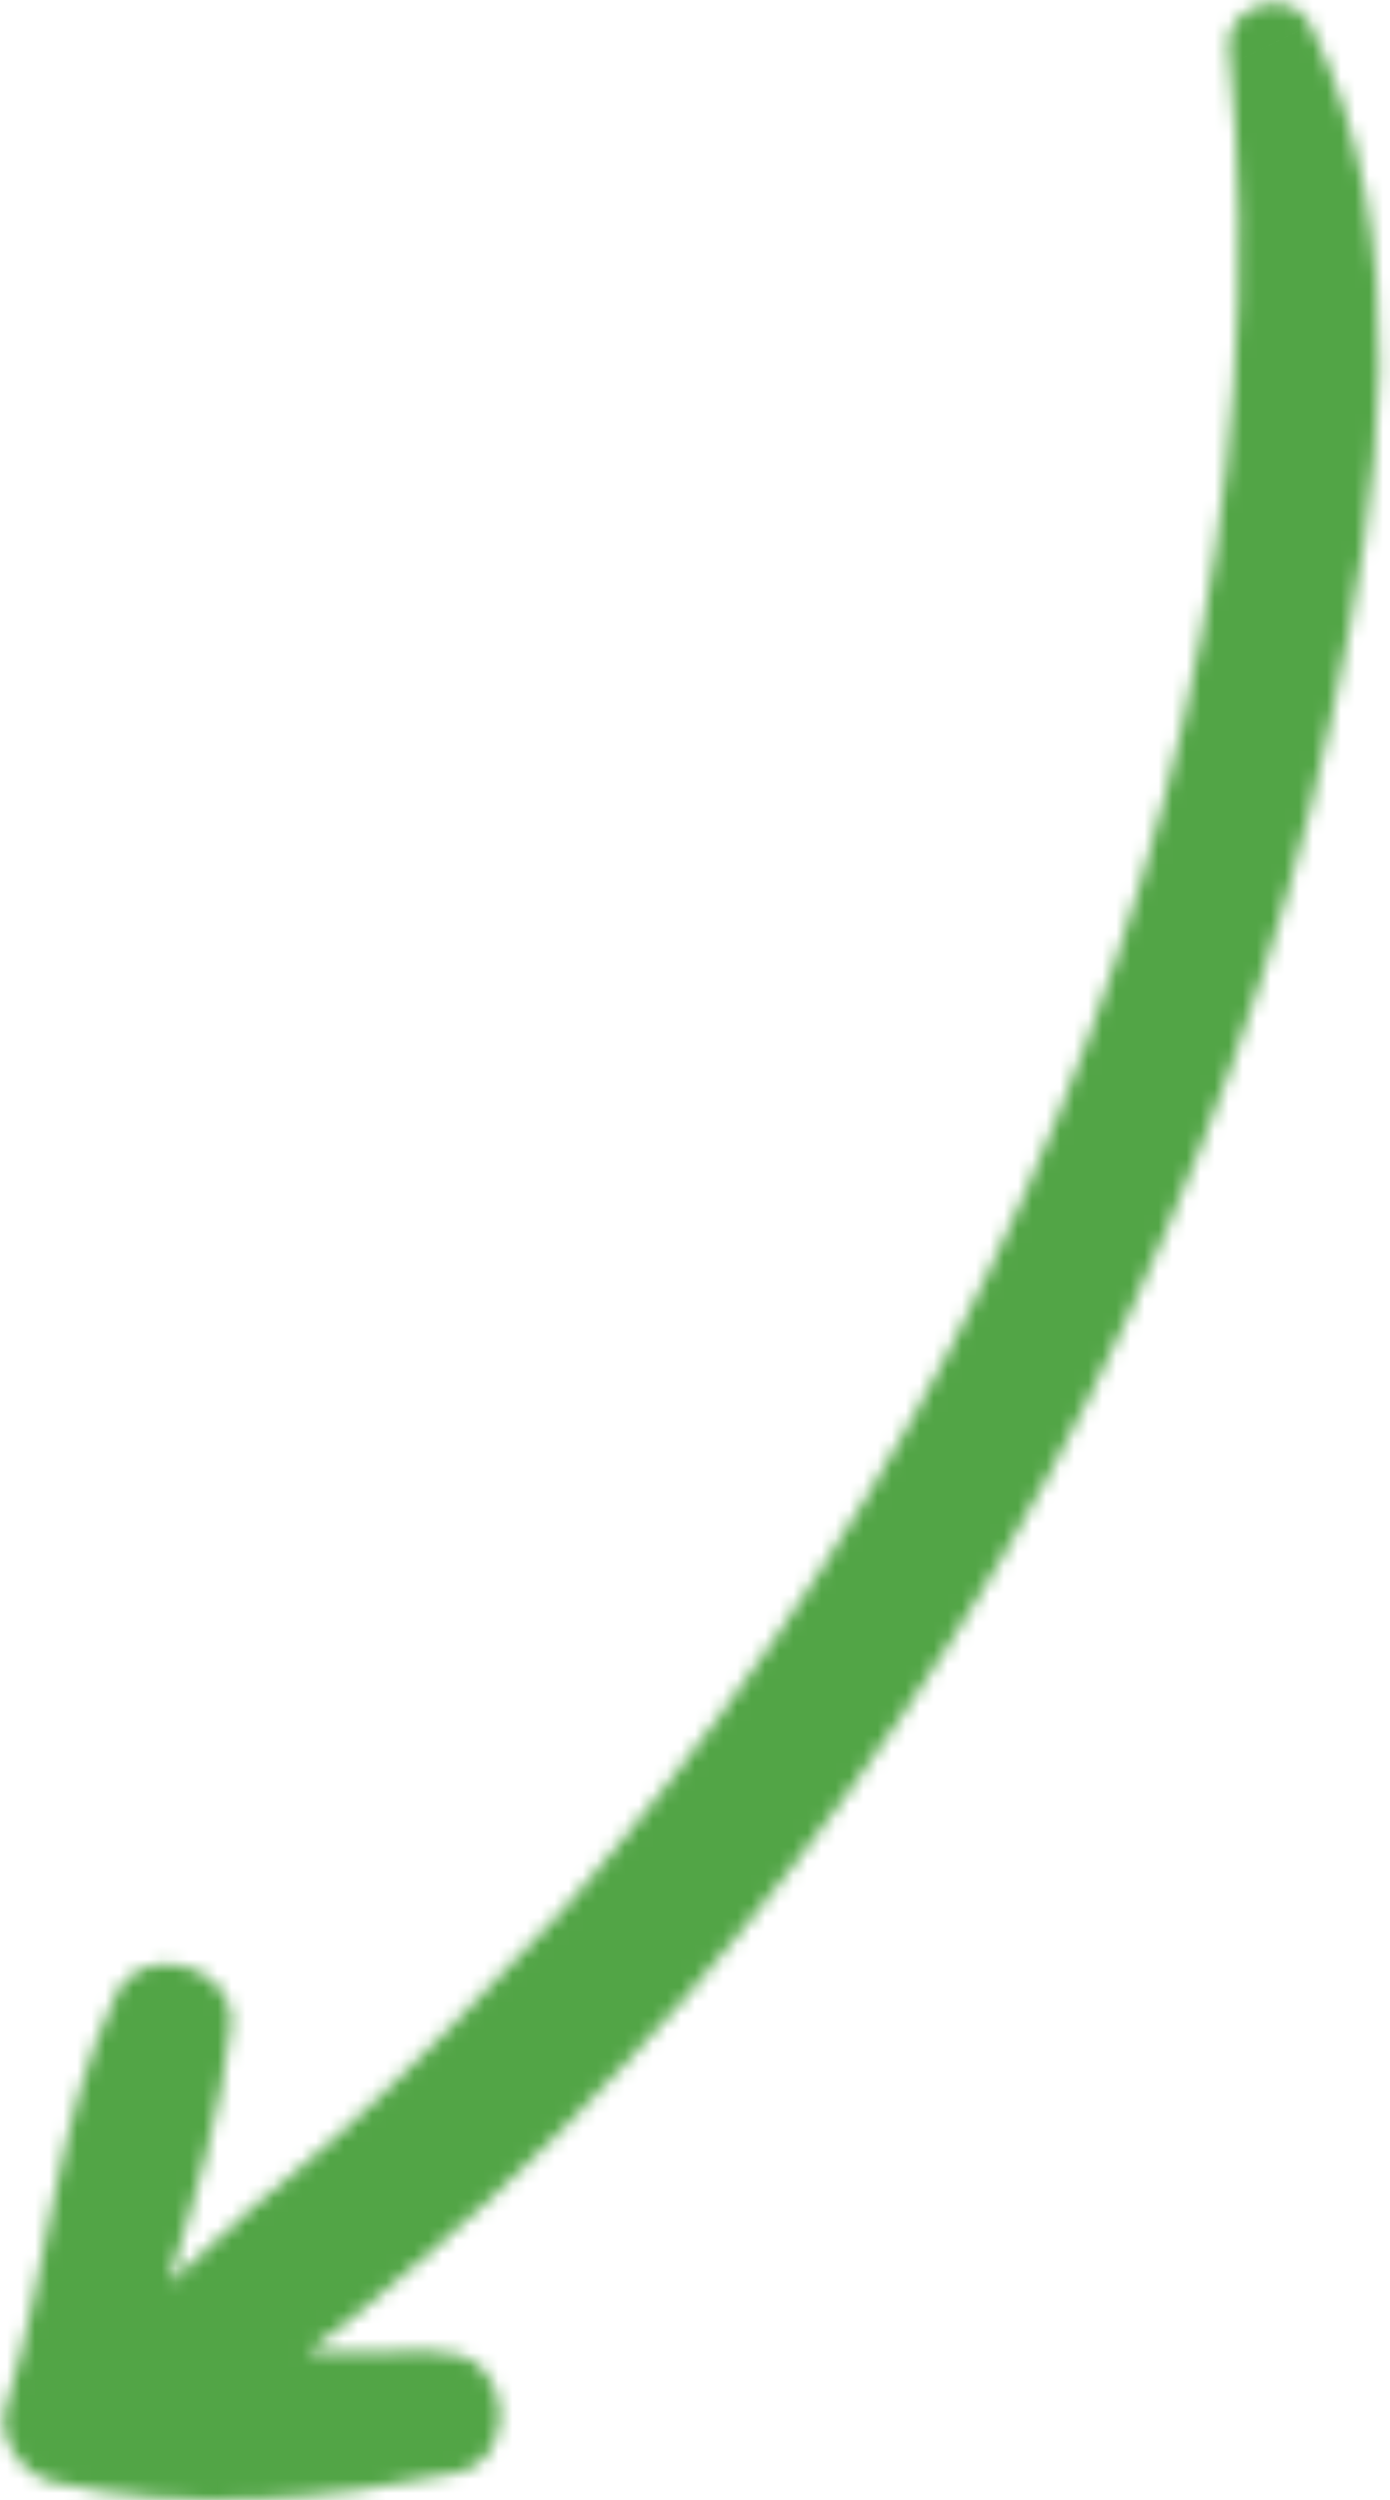 <svg width="99" height="178" viewBox="0 0 99 178" fill="none" xmlns="http://www.w3.org/2000/svg">
<mask id="path-1-inside-1_1185_4644" fill="white">
<path d="M30.985 167.369C28.119 167.357 25.075 167.652 21.9 167.461C24.732 165.401 27.078 163.471 29.601 161.233C36.639 155.444 42.931 148.813 48.737 142.312C59.863 129.44 69.805 115.064 77.592 99.443C85.201 84.13 91.271 67.929 94.83 51.099C98.341 35.062 100.846 17.213 93.33 1.788C92.063 -0.995 87.206 0.306 87.501 3.35C90.843 35.249 82.364 67.713 67.774 95.827C60.212 110.347 50.803 123.799 40.033 136.055C34.76 141.632 29.487 147.209 23.599 152.431C19.57 155.853 15.72 158.967 12 162.566C13.968 156.313 15.758 150.367 16.447 144.197C16.863 139.921 10.124 138.083 8.299 141.955C3.937 150.932 3.448 161.734 0.496 171.115C-0.441 173.448 1.619 176.279 3.822 176.73C13.25 178.889 23.176 178.051 32.534 176.064C37.213 175.071 36.41 167.217 31.293 167.547L30.985 167.369Z"/>
</mask>
<path d="M30.985 167.369L39.985 151.781L35.845 149.391L31.065 149.37L30.985 167.369ZM21.9 167.461L11.311 152.906L-29.26 182.423L20.822 185.429L21.9 167.461ZM29.601 161.233L18.166 147.333L17.908 147.545L17.659 147.766L29.601 161.233ZM48.737 142.312L62.162 154.302L62.259 154.193L62.354 154.083L48.737 142.312ZM77.592 99.443L93.701 107.474L93.707 107.463L93.712 107.453L77.592 99.443ZM94.83 51.099L77.246 47.249L77.233 47.312L77.219 47.375L94.83 51.099ZM93.33 1.788L76.945 9.242L77.044 9.459L77.149 9.674L93.33 1.788ZM87.501 3.35L69.585 5.087L69.592 5.156L69.6 5.226L87.501 3.35ZM67.774 95.827L83.739 104.142L83.745 104.13L83.751 104.118L67.774 95.827ZM40.033 136.055L53.113 148.421L53.337 148.183L53.553 147.937L40.033 136.055ZM23.599 152.431L35.252 166.15L35.398 166.026L35.541 165.899L23.599 152.431ZM12 162.566L-5.17 157.162L-26.469 224.832L24.516 175.503L12 162.566ZM16.447 144.197L34.336 146.194L34.35 146.067L34.363 145.939L16.447 144.197ZM8.299 141.955L24.489 149.822L24.535 149.726L24.581 149.63L8.299 141.955ZM0.496 171.115L17.2 177.82L17.458 177.178L17.665 176.519L0.496 171.115ZM3.822 176.73L7.84 159.184L7.636 159.137L7.431 159.095L3.822 176.73ZM31.293 167.547L22.293 183.136L27.013 185.861L32.452 185.51L31.293 167.547ZM31.065 149.37C29.196 149.361 27.106 149.455 25.984 149.491C24.603 149.535 23.716 149.538 22.979 149.494L20.822 185.429C23.259 185.575 25.481 185.526 27.132 185.473C29.043 185.412 29.907 185.365 30.905 185.369L31.065 149.37ZM32.49 182.017C35.878 179.552 38.677 177.243 41.544 174.701L17.659 147.766C15.478 149.7 13.586 151.251 11.311 152.906L32.49 182.017ZM41.037 175.134C49.146 168.463 56.161 161.021 62.162 154.302L35.311 130.322C29.7 136.605 24.132 142.425 18.166 147.333L41.037 175.134ZM62.354 154.083C74.333 140.225 85.16 124.608 93.701 107.474L61.483 91.412C54.451 105.519 45.392 118.655 35.119 130.541L62.354 154.083ZM93.712 107.453C101.865 91.046 108.511 73.404 112.441 54.822L77.219 47.375C74.031 62.454 68.538 77.214 61.473 91.433L93.712 107.453ZM112.413 54.948C115.926 38.907 120.001 15.431 109.511 -6.097L77.149 9.674C81.691 18.994 80.757 31.217 77.246 47.249L112.413 54.948ZM109.714 -5.665C104.193 -17.8 91.734 -18.762 85.171 -17.003C78.608 -15.244 68.299 -8.182 69.585 5.087L105.418 1.613C106.409 11.838 98.381 16.727 94.489 17.77C90.597 18.813 81.199 18.593 76.945 9.242L109.714 -5.665ZM69.6 5.226C72.488 32.801 65.19 61.728 51.797 87.536L83.751 104.118C99.538 73.697 109.198 37.697 105.404 1.475L69.6 5.226ZM51.809 87.513C44.969 100.648 36.406 112.914 26.512 124.173L53.553 147.937C65.201 134.684 75.456 120.045 83.739 104.142L51.809 87.513ZM26.953 123.689C21.599 129.352 16.857 134.352 11.656 138.963L35.541 165.899C42.118 160.067 47.921 153.912 53.113 148.421L26.953 123.689ZM11.946 138.712C8.344 141.772 3.756 145.496 -0.517 149.63L24.516 175.503C27.684 172.437 30.797 169.934 35.252 166.15L11.946 138.712ZM29.169 167.97C31.106 161.817 33.428 154.324 34.336 146.194L-1.442 142.199C-1.912 146.411 -3.17 150.808 -5.17 157.162L29.169 167.97ZM34.363 145.939C35.699 132.207 25.156 124.629 17.97 122.66C10.807 120.697 -2.11 121.82 -7.983 134.281L24.581 149.63C20.533 158.218 11.898 158.323 8.457 157.38C4.993 156.431 -2.388 151.91 -1.468 142.454L34.363 145.939ZM-7.891 134.089C-11.112 140.718 -12.678 147.533 -13.756 152.727C-14.978 158.616 -15.557 162.161 -16.674 165.71L17.665 176.519C19.5 170.688 20.642 164.142 21.493 160.041C22.489 155.244 23.348 152.17 24.489 149.822L-7.891 134.089ZM-16.209 164.41C-19.454 172.494 -16.983 179.934 -14.195 184.306C-11.486 188.555 -6.631 192.964 0.214 194.365L7.431 159.095C12.072 160.045 14.796 162.813 16.158 164.95C17.6 167.211 19.509 172.068 17.2 177.82L-16.209 164.41ZM-0.195 194.276C12.785 197.248 25.601 195.937 36.273 193.672L28.796 158.457C20.752 160.164 13.715 160.529 7.84 159.184L-0.195 194.276ZM36.273 193.672C50.626 190.624 54.459 177.173 53.448 169.079C52.898 164.671 50.962 159.711 46.885 155.726C42.477 151.419 36.46 149.177 30.135 149.585L32.452 185.51C28.685 185.753 24.687 184.369 21.723 181.472C19.089 178.898 18.021 175.901 17.726 173.539C17.431 171.182 17.745 168.213 19.445 165.268C21.346 161.975 24.692 159.328 28.796 158.457L36.273 193.672ZM40.293 151.959L39.985 151.781L21.985 182.958L22.293 183.136L40.293 151.959Z" fill="#52A546" mask="url(#path-1-inside-1_1185_4644)"/>
</svg>
